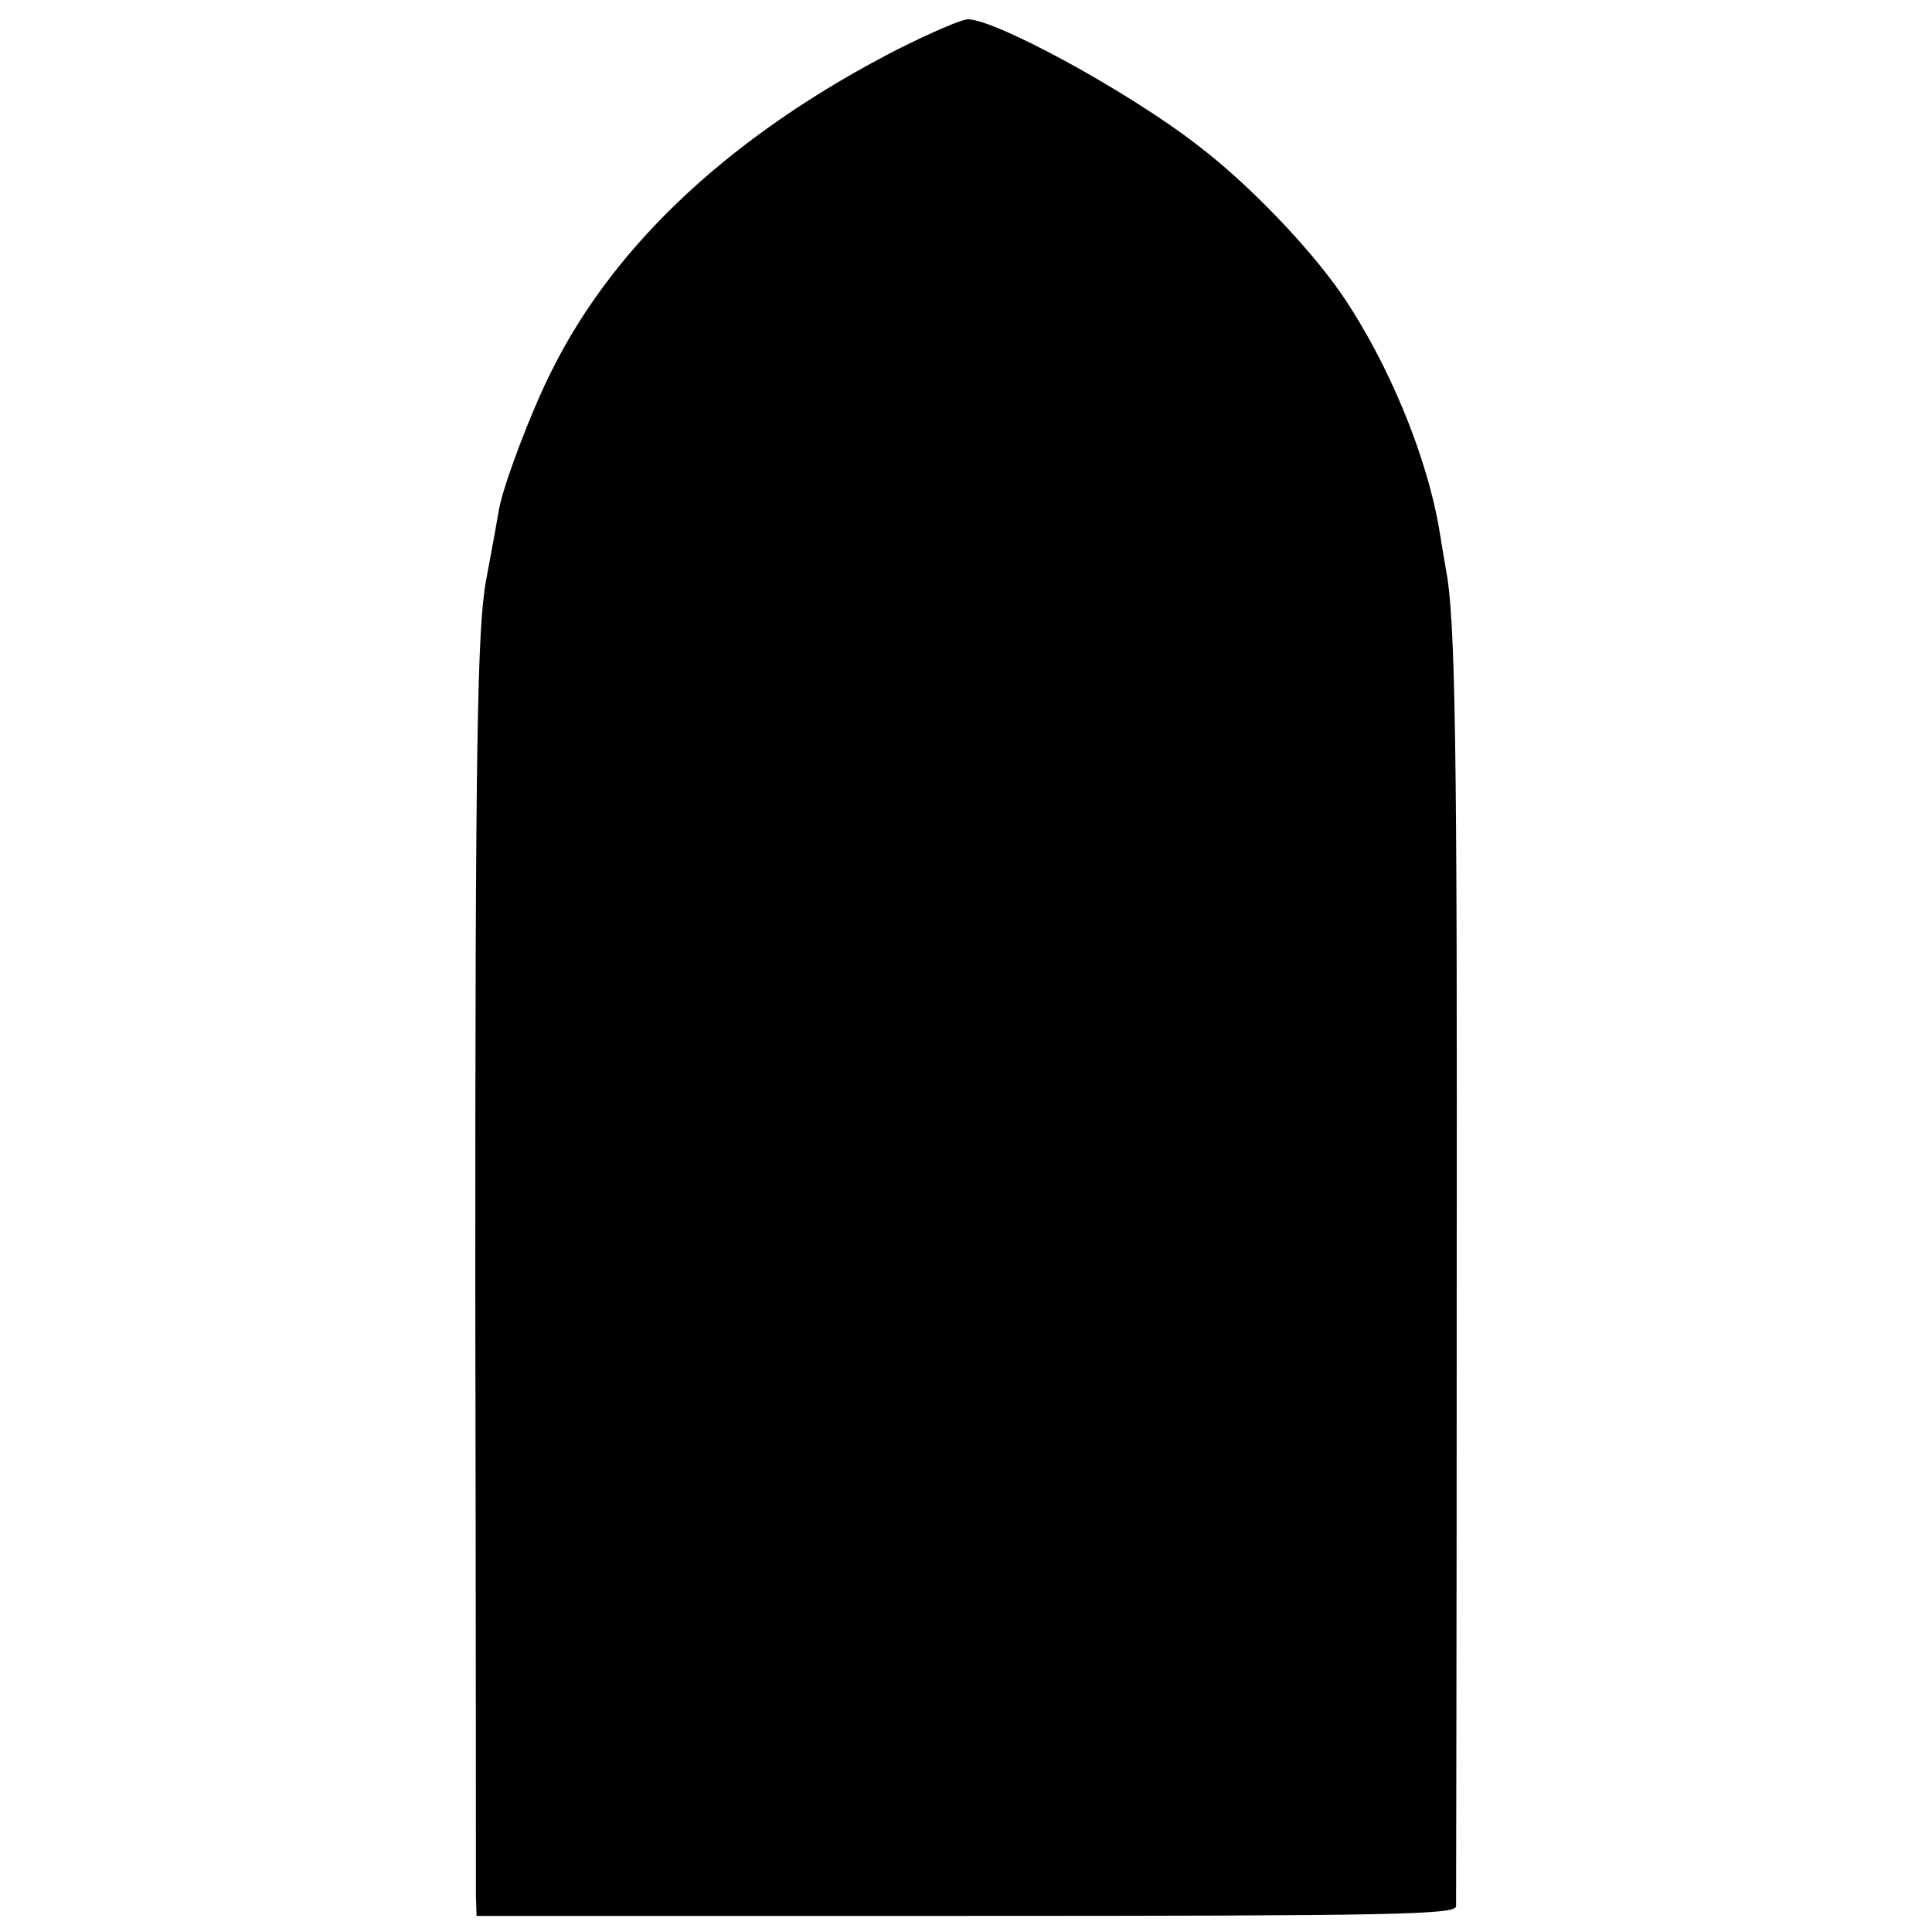 <?xml version="1.0" standalone="no"?>
<!DOCTYPE svg PUBLIC "-//W3C//DTD SVG 20010904//EN"
 "http://www.w3.org/TR/2001/REC-SVG-20010904/DTD/svg10.dtd">
<svg version="1.0" xmlns="http://www.w3.org/2000/svg"
 width="300pt" height="300pt" viewBox="0 0 300 300"
 preserveAspectRatio="xMidYMid meet">
<g transform="translate(0,300) scale(0.1,-0.1)"
fill="#000000" stroke="none">
<path d="M1395 2924 c-254 -130 -439 -300 -538 -499 -32 -63 -75 -177 -82
-215 -7 -41 -16 -88 -20 -110 -14 -74 -17 -257 -17 -1095 1 -506 1 -934 1
-950 l1 -30 760 0 c669 0 760 2 761 15 0 8 1 443 1 965 1 843 -2 1037 -17
1112 -2 11 -6 36 -9 54 -19 119 -80 266 -154 374 -51 73 -145 171 -223 230
-107 83 -313 195 -356 195 -10 0 -58 -21 -108 -46z"/>
</g>
</svg>

